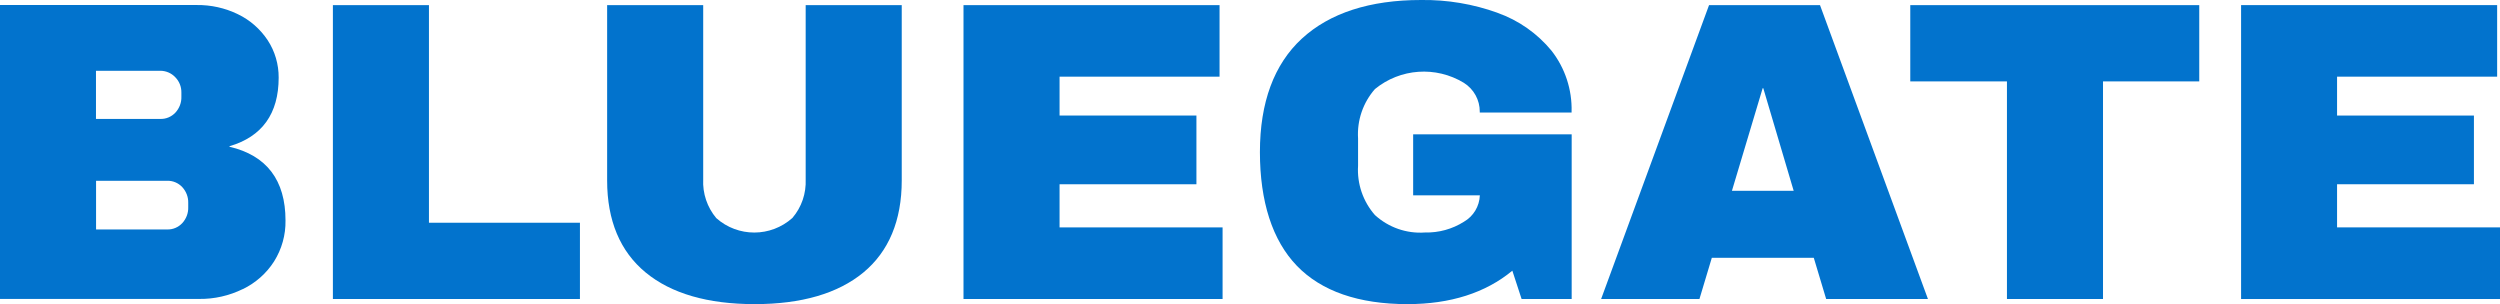<?xml version="1.0" encoding="UTF-8"?>
<svg id="Layer_1" data-name="Layer 1" xmlns="http://www.w3.org/2000/svg" viewBox="0 0 288.61 35.11">
  <path d="M28.03,33.38c1.48-.72,2.73-1.82,3.61-3.2.89-1.42,1.35-3.06,1.32-4.73,0-4.65-2.18-7.51-6.47-8.51v-.06c3.77-1.1,5.68-3.76,5.68-7.92.01-1.53-.43-3.04-1.27-4.32-.86-1.29-2.04-2.33-3.44-3h0c-1.48-.72-3.11-1.08-4.76-1.06H0v33.93h23c1.74.02,3.46-.37,5.03-1.14M21.73,23.44v.49c.02.68-.23,1.33-.69,1.83-.45.48-1.08.75-1.74.73h-8.21v-5.62h8.21c.66-.02,1.29.25,1.74.73.46.5.71,1.15.69,1.83M11.08,13.74v-5.57h7.42c.65,0,1.27.26,1.72.73.47.47.73,1.11.72,1.78v.49c.02.68-.23,1.33-.69,1.83-.45.48-1.08.75-1.74.73h-7.42Z" style="fill: #0273cd;"/>
  <path d="M49.52.59h-11.09v33.93h28.52v-8.81h-17.43V.59Z" style="fill: #0273cd;"/>
  <path d="M93.01,20.7c.07,1.63-.47,3.22-1.53,4.46-2.5,2.24-6.28,2.25-8.79.02-1.05-1.25-1.59-2.85-1.51-4.48V.59h-11.09v20.25c0,4.62,1.5,8.19,4.45,10.62s7.18,3.65,12.58,3.65,9.62-1.23,12.55-3.65,4.43-6,4.43-10.62V.59h-11.09v20.11Z" style="fill: #0273cd;"/>
  <path d="M122.32,21.27h15.8v-7.93h-15.8v-4.49h18.47V.59h-29.56v33.93h29.91v-8.27h-18.82v-4.98Z" style="fill: #0273cd;"/>
  <path d="M172.89,1.48h0C170.06.46,167.07-.04,164.06,0c-5.92,0-10.55,1.5-13.77,4.46-3.21,2.96-4.84,7.37-4.84,13.09s1.44,10.21,4.27,13.14,7.13,4.42,12.76,4.42c4.95,0,9.02-1.3,12.11-3.86l1.07,3.27h5.78V15.51h-18.3v7.04h7.7c-.05,1.27-.74,2.42-1.84,3.05-1.34.85-2.91,1.28-4.5,1.24-2.12.15-4.2-.58-5.77-2.01-1.38-1.57-2.08-3.62-1.95-5.7v-3.14c-.13-2.09.57-4.14,1.95-5.71,2.92-2.39,7.03-2.68,10.26-.72,1.15.72,1.85,1.98,1.84,3.34v.09h10.6v-.09c.07-2.55-.75-5.04-2.32-7.05-1.64-1.99-3.8-3.51-6.24-4.37" style="fill: #0273cd;"/>
  <path d="M210.11.59h-12.81l-12.46,33.93h11.35l1.43-4.76h11.77l1.43,4.76h11.75L210.13.65l-.02-.06ZM207.07,22.03h-7.13l3.55-11.85h.07l3.51,11.85Z" style="fill: #0273cd;"/>
  <path d="M231.69,34.52h11.09V9.4h11.11V.59h-33.36v8.81h11.16v25.12Z" style="fill: #0273cd;"/>
  <path d="M269.8,26.25v-4.98h15.8v-7.93h-15.8v-4.49h18.48V.59h-29.56v33.93h29.91v-8.27h-18.82Z" style="fill: #0273cd;"/>
</svg>